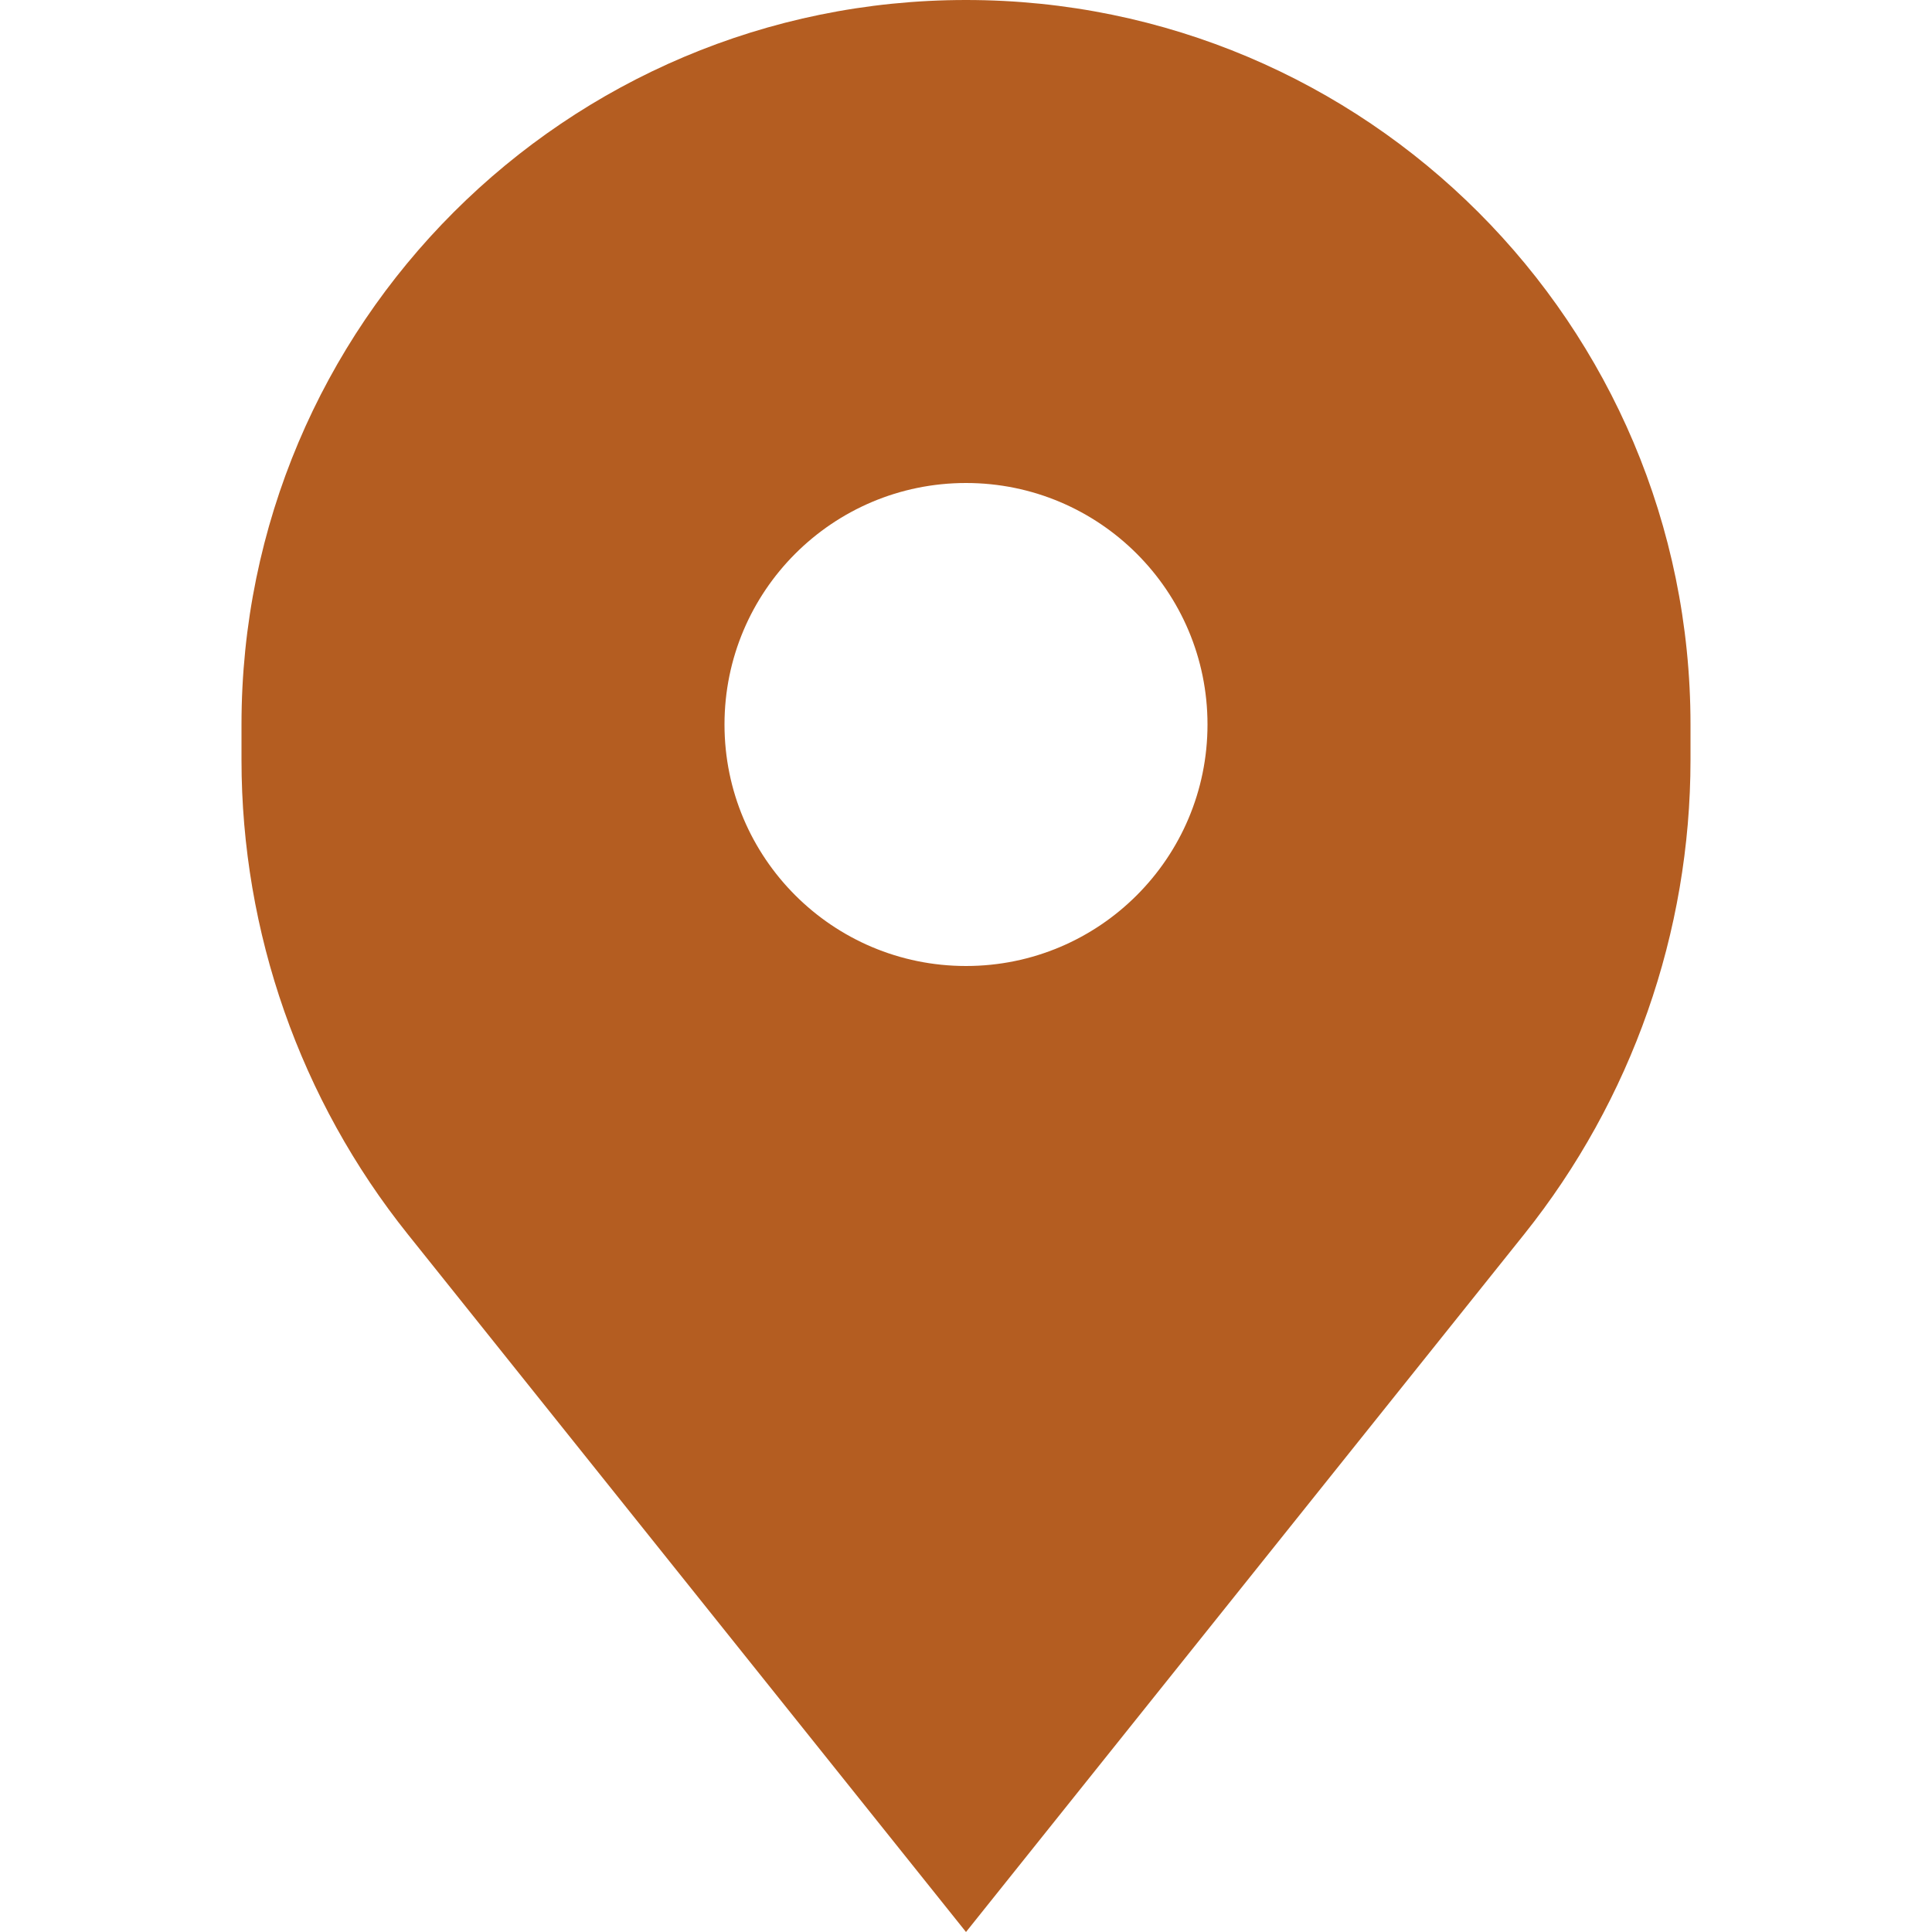 <?xml version="1.0" encoding="UTF-8"?>
<svg xmlns="http://www.w3.org/2000/svg" width="24" height="24" viewBox="0 0 24 24" fill="none">
  <path fill-rule="evenodd" clip-rule="evenodd" d="M5.068 15.335L12 24L18.932 15.335C20.27 13.662 21 11.582 21 9.439V9C21 4.029 16.971 0 12 0C7.029 0 3 4.029 3 9V9.439C3 11.582 3.729 13.662 5.068 15.335ZM12 12C13.657 12 15 10.657 15 9C15 7.343 13.657 6 12 6C10.343 6 9 7.343 9 9C9 10.657 10.343 12 12 12Z" fill="#B45D21"></path>
</svg>
